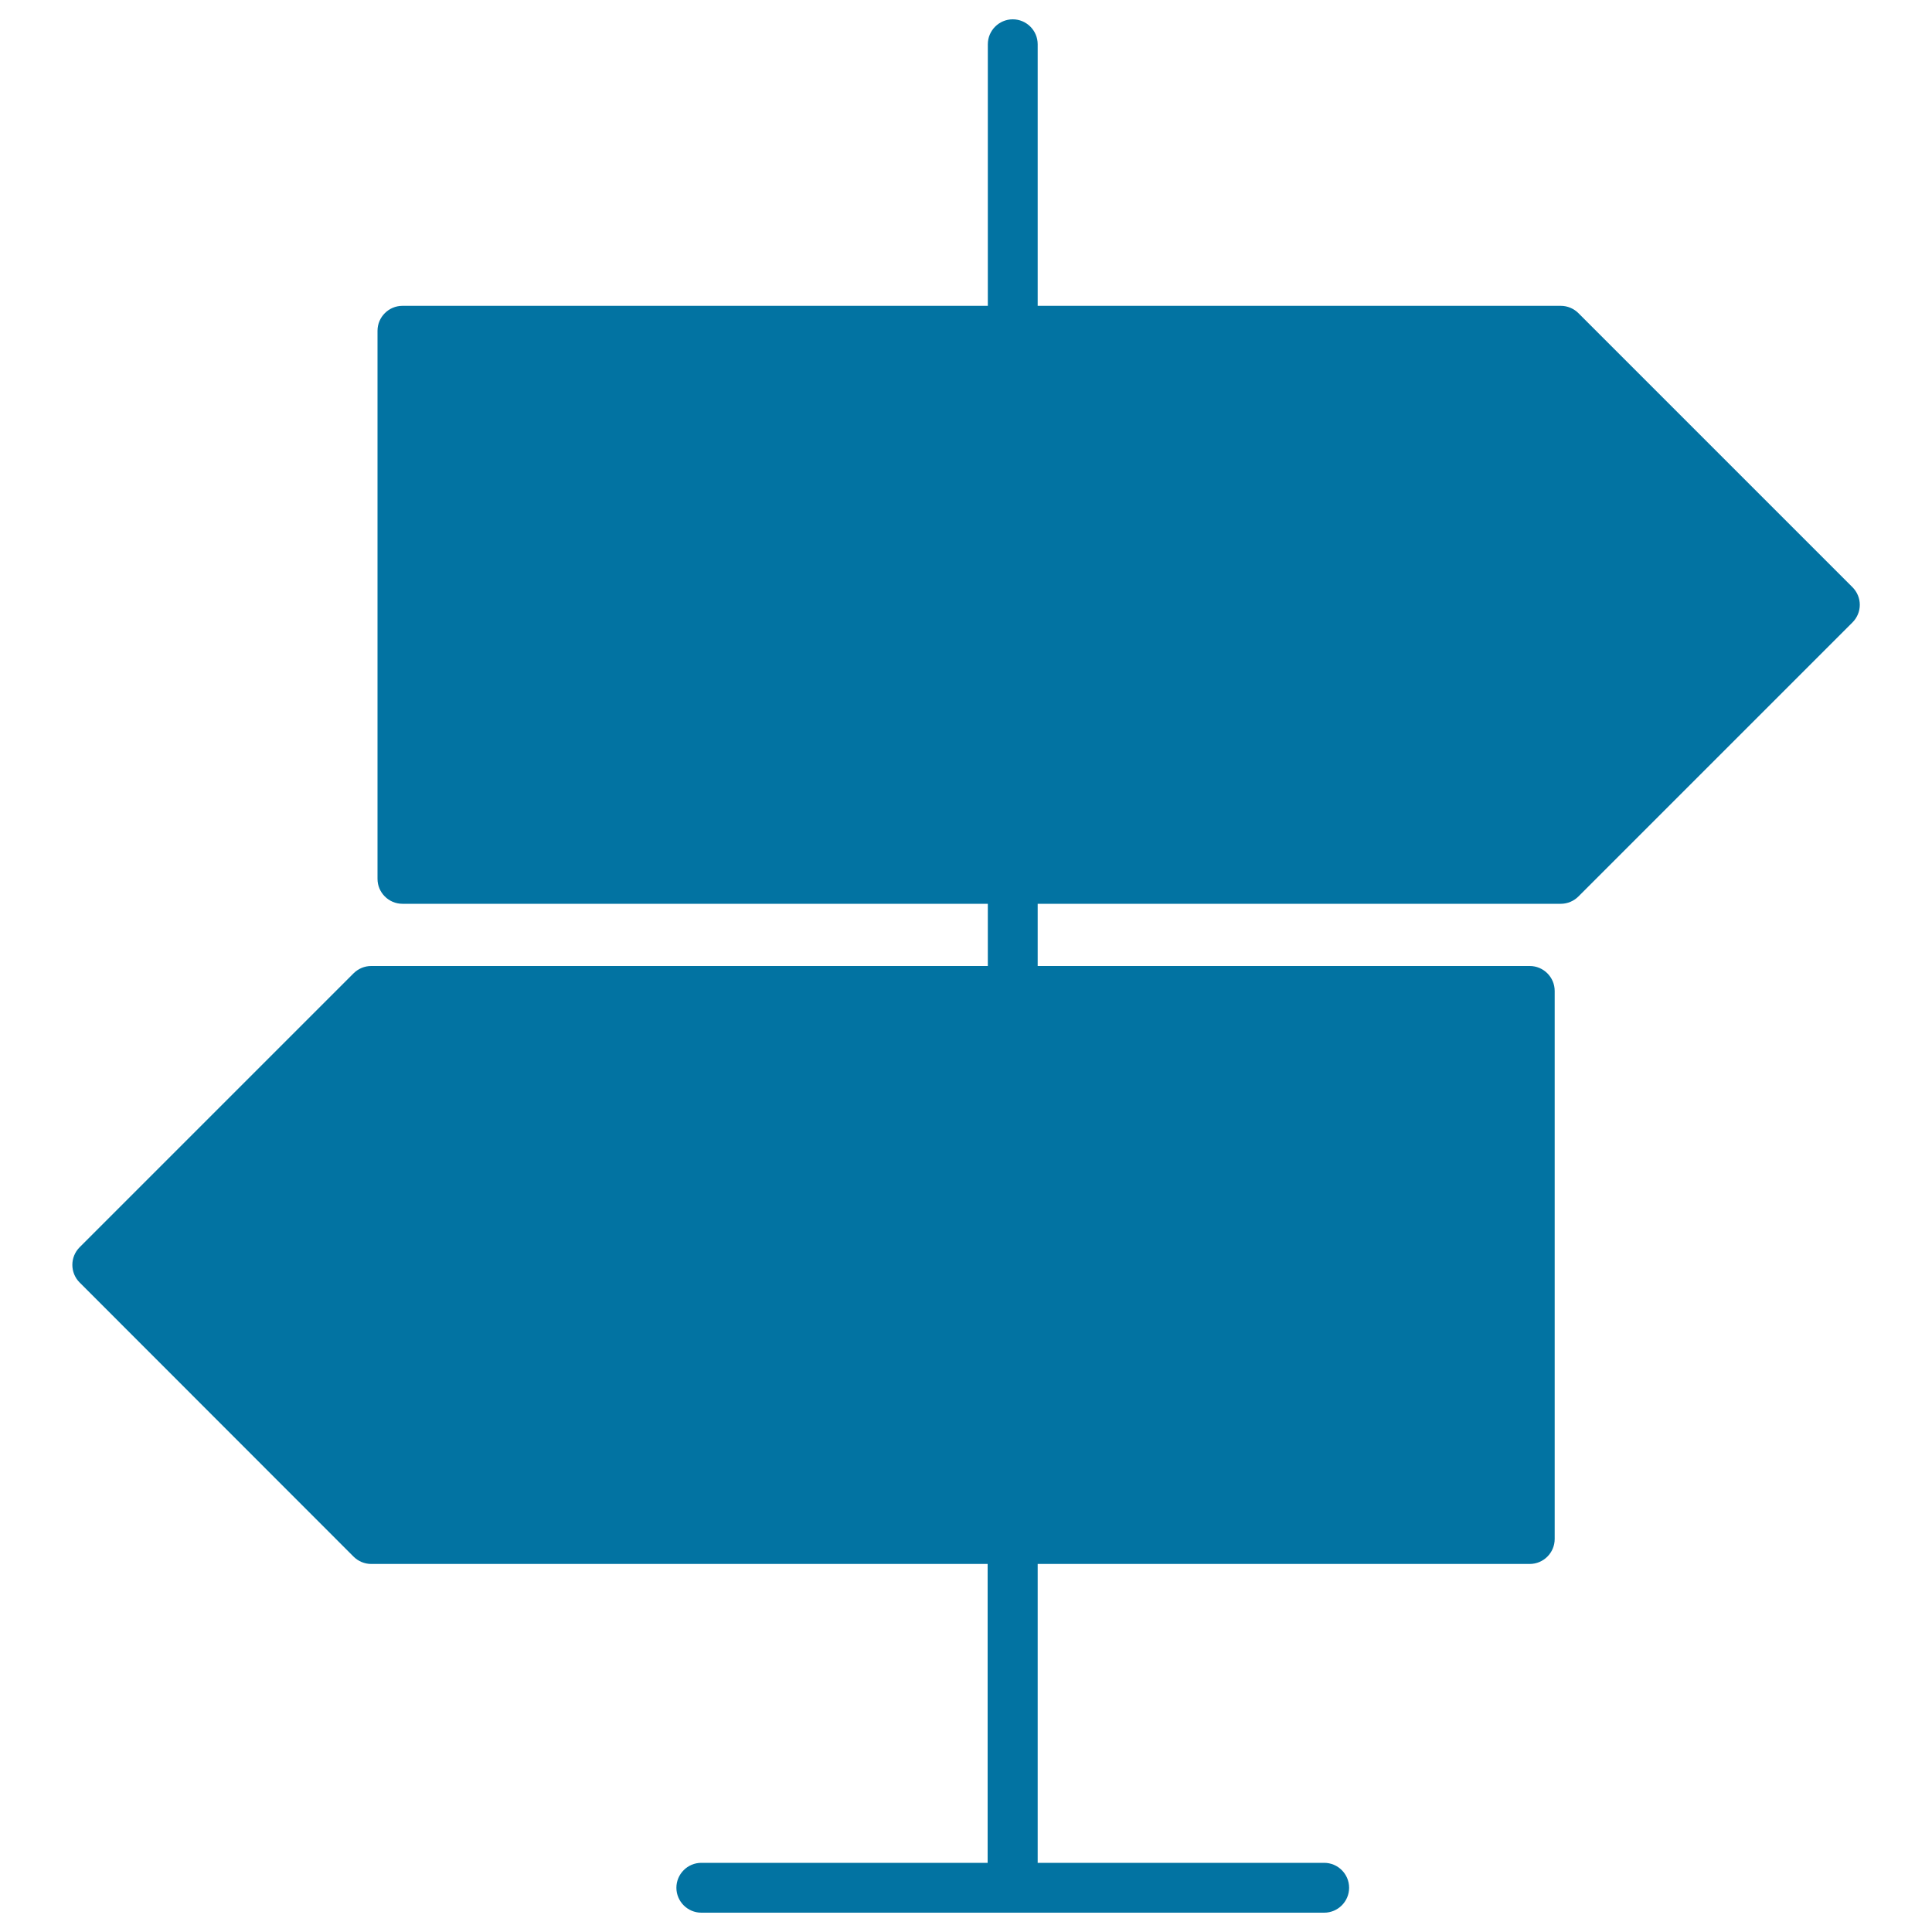 <svg xmlns="http://www.w3.org/2000/svg" viewBox="0 0 1000 1000" style="fill:#0273a2">
<title>Directional Sign SVG icon</title>
<g><path d="M958.8,303.9L817,162.1c-2.4-2.4-5.7-3.8-9.1-3.8H537.1V22.9c0-7.1-5.8-12.9-12.9-12.9c-7.1,0-12.9,5.8-12.9,12.9v135.4h-303c-7.1,0-12.9,5.8-12.9,12.9v283.7c0,7.1,5.8,12.9,12.9,12.9h303V500H192.1c-3.4,0-6.7,1.4-9.1,3.8L41.2,645.6c-5,5-5,13.2,0,18.2L183,805.7c2.4,2.4,5.7,3.8,9.1,3.8h319.1v154.7H363c-7.1,0-12.9,5.8-12.9,12.9S355.9,990,363,990h322.4c7.1,0,12.9-5.8,12.9-12.9s-5.8-12.9-12.9-12.9H537.1V809.5h254.7c7.1,0,12.9-5.8,12.9-12.9V512.9c0-7.1-5.8-12.9-12.9-12.9H537.1v-32.2h270.8c3.4,0,6.7-1.4,9.1-3.8l141.8-141.8C963.9,317.1,963.9,309,958.8,303.9z"/></g>
</svg>